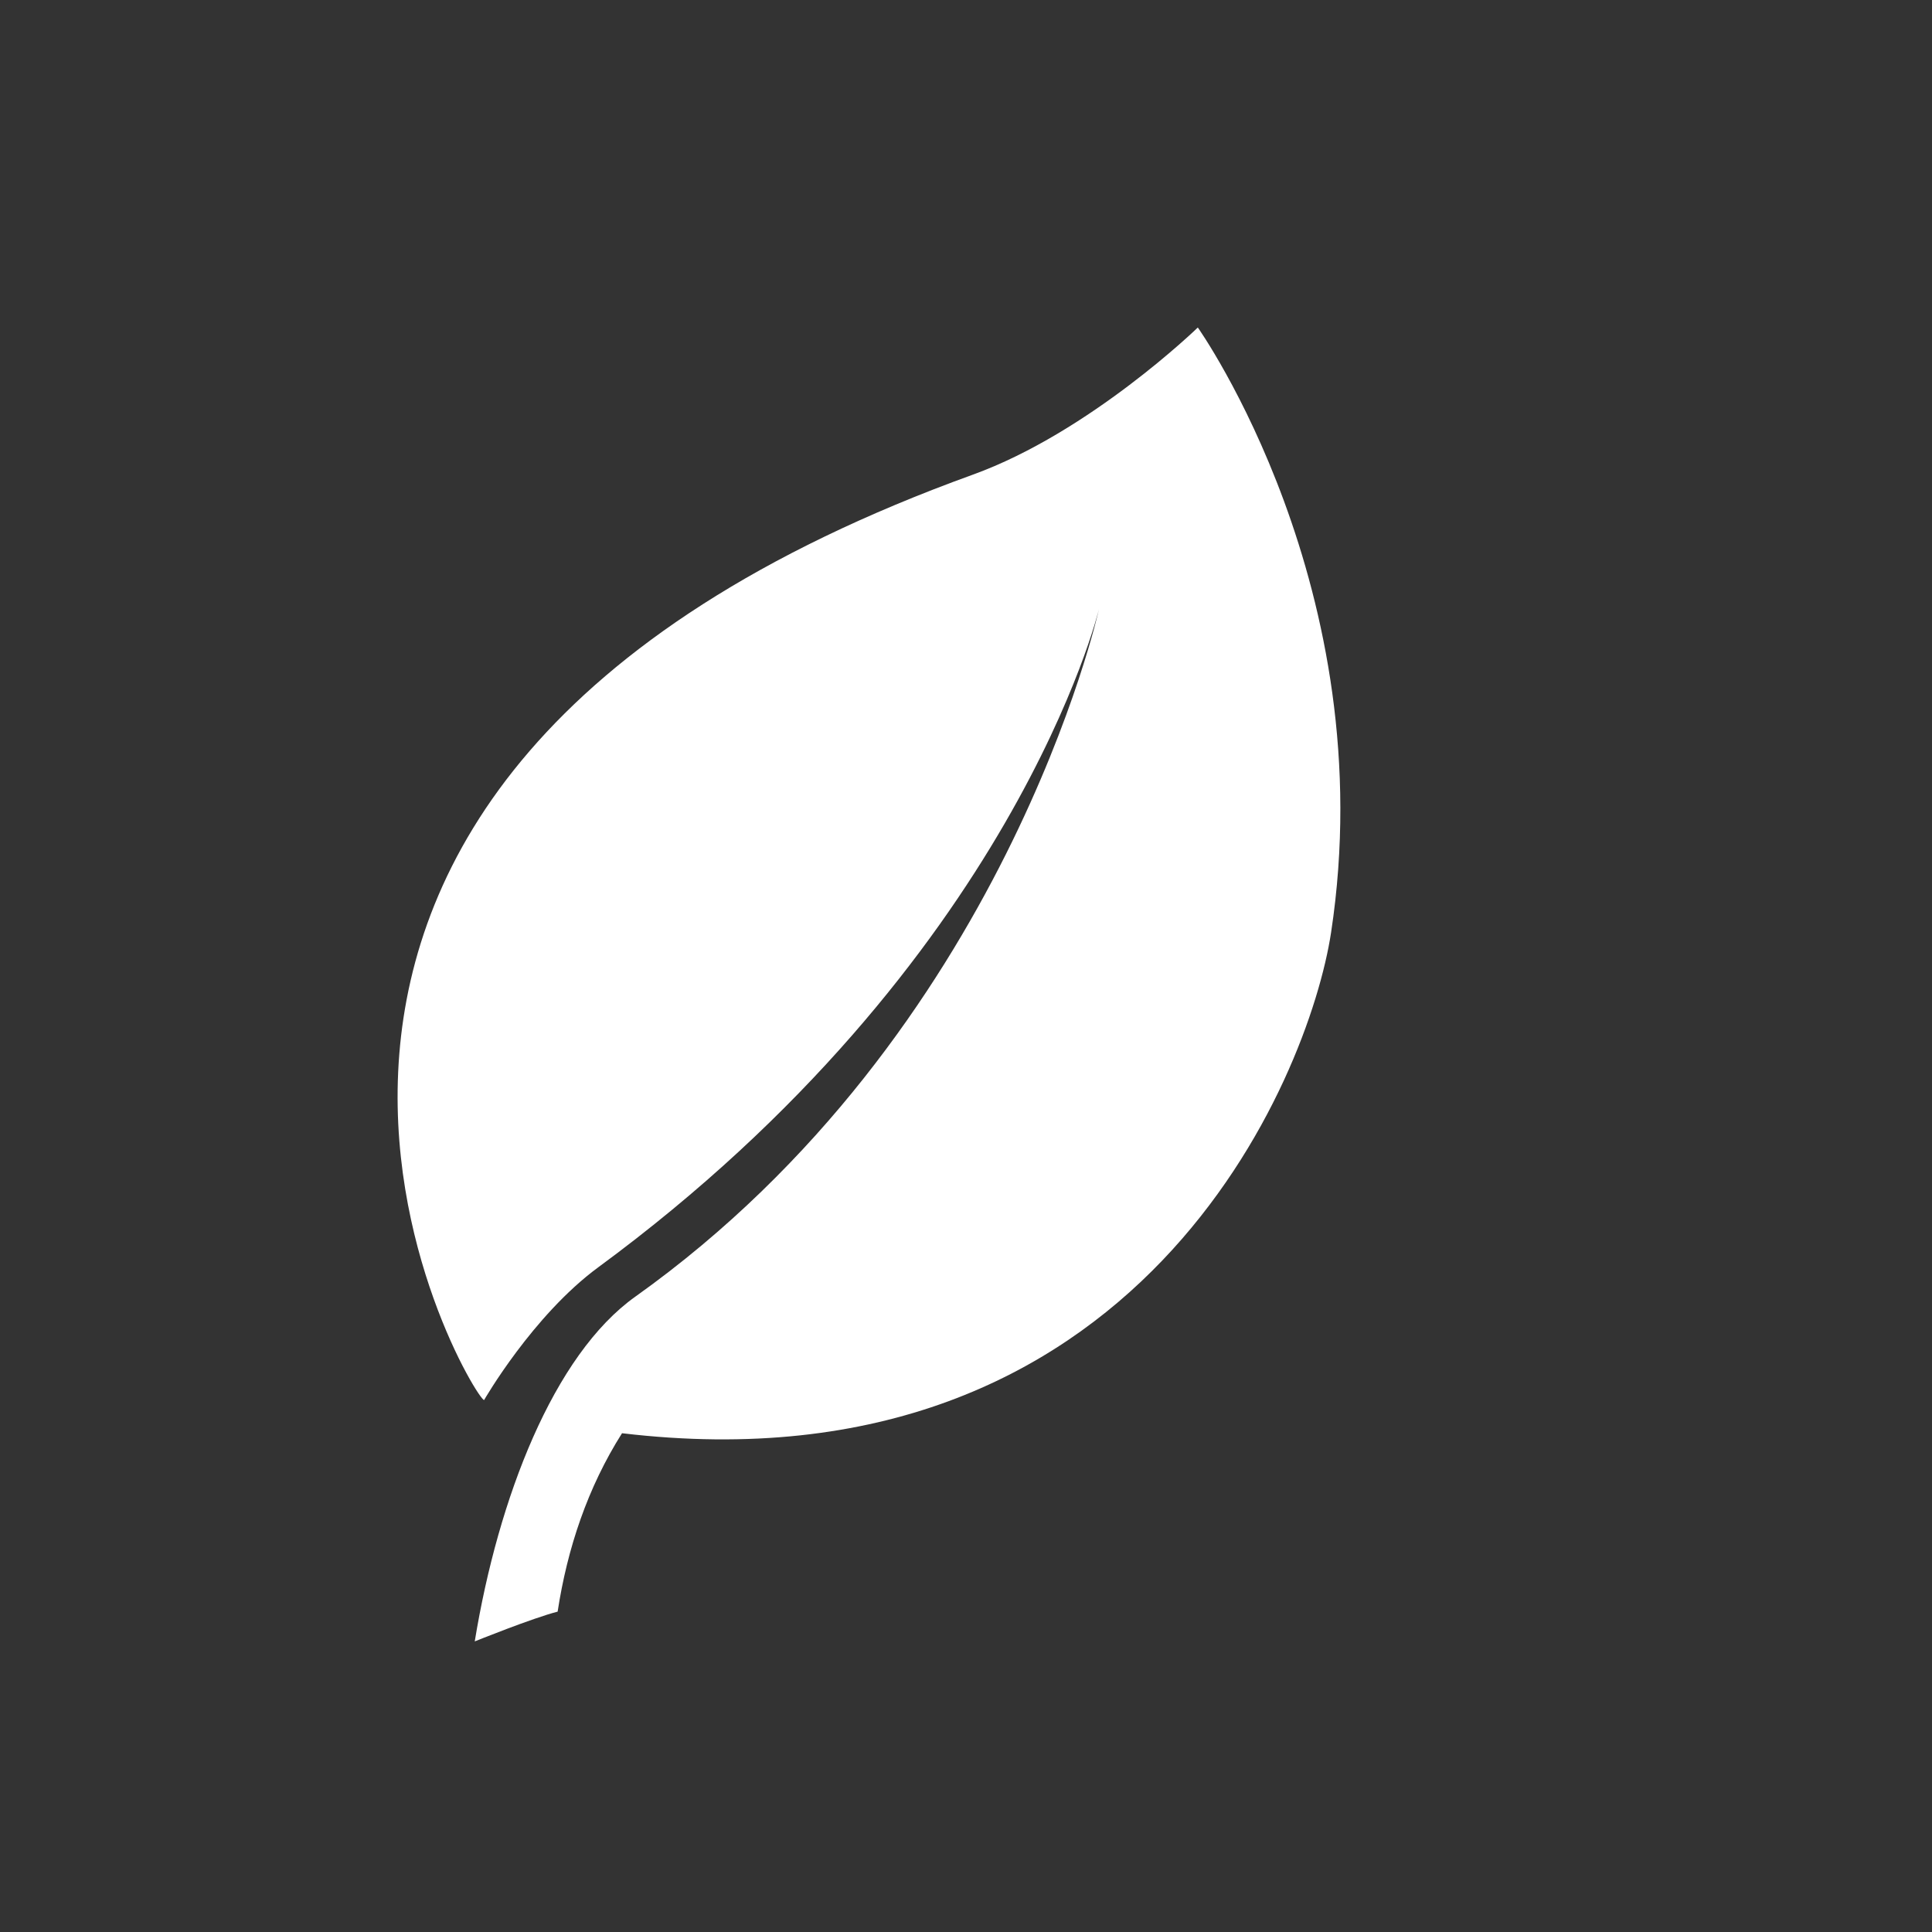 <svg xmlns="http://www.w3.org/2000/svg" width="512" height="512" viewBox="0 0 512 512">
  <rect x="0" y="0" width="512" height="512" fill="#333333" stroke="none"/>
  <g id="icone-environnement" transform="translate(-1097 -405)">
    <rect id="Rectangle_1650" data-name="Rectangle 1650" width="512" height="512" transform="translate(1097 405)" fill="none"/>
    <g id="environnement" transform="translate(1202.368 491.794)">
      <path id="Tracé_1074" data-name="Tracé 1074" d="M289.939,0s-28.648,27.794-59.631,39C.869,121.989,97.634,283.712,100.79,284.245c0,0,12.866-22.4,30.245-35.184,110.285-81.076,132.7-174.4,132.7-174.4s-24.748,112.3-122.863,182.17c-21.67,15.425-36.343,53.4-42.554,91.363,0,0,15.361-6.206,21.966-7.887,2.576-16.809,7.961-32.9,17.066-47.282,137.128,16.326,182.039-94.169,187.906-132.7C339.1,69.331,289.939,0,289.939,0Z" transform="translate(-77.873)" fill="#fff"/>
    </g>
  </g>
</svg>
